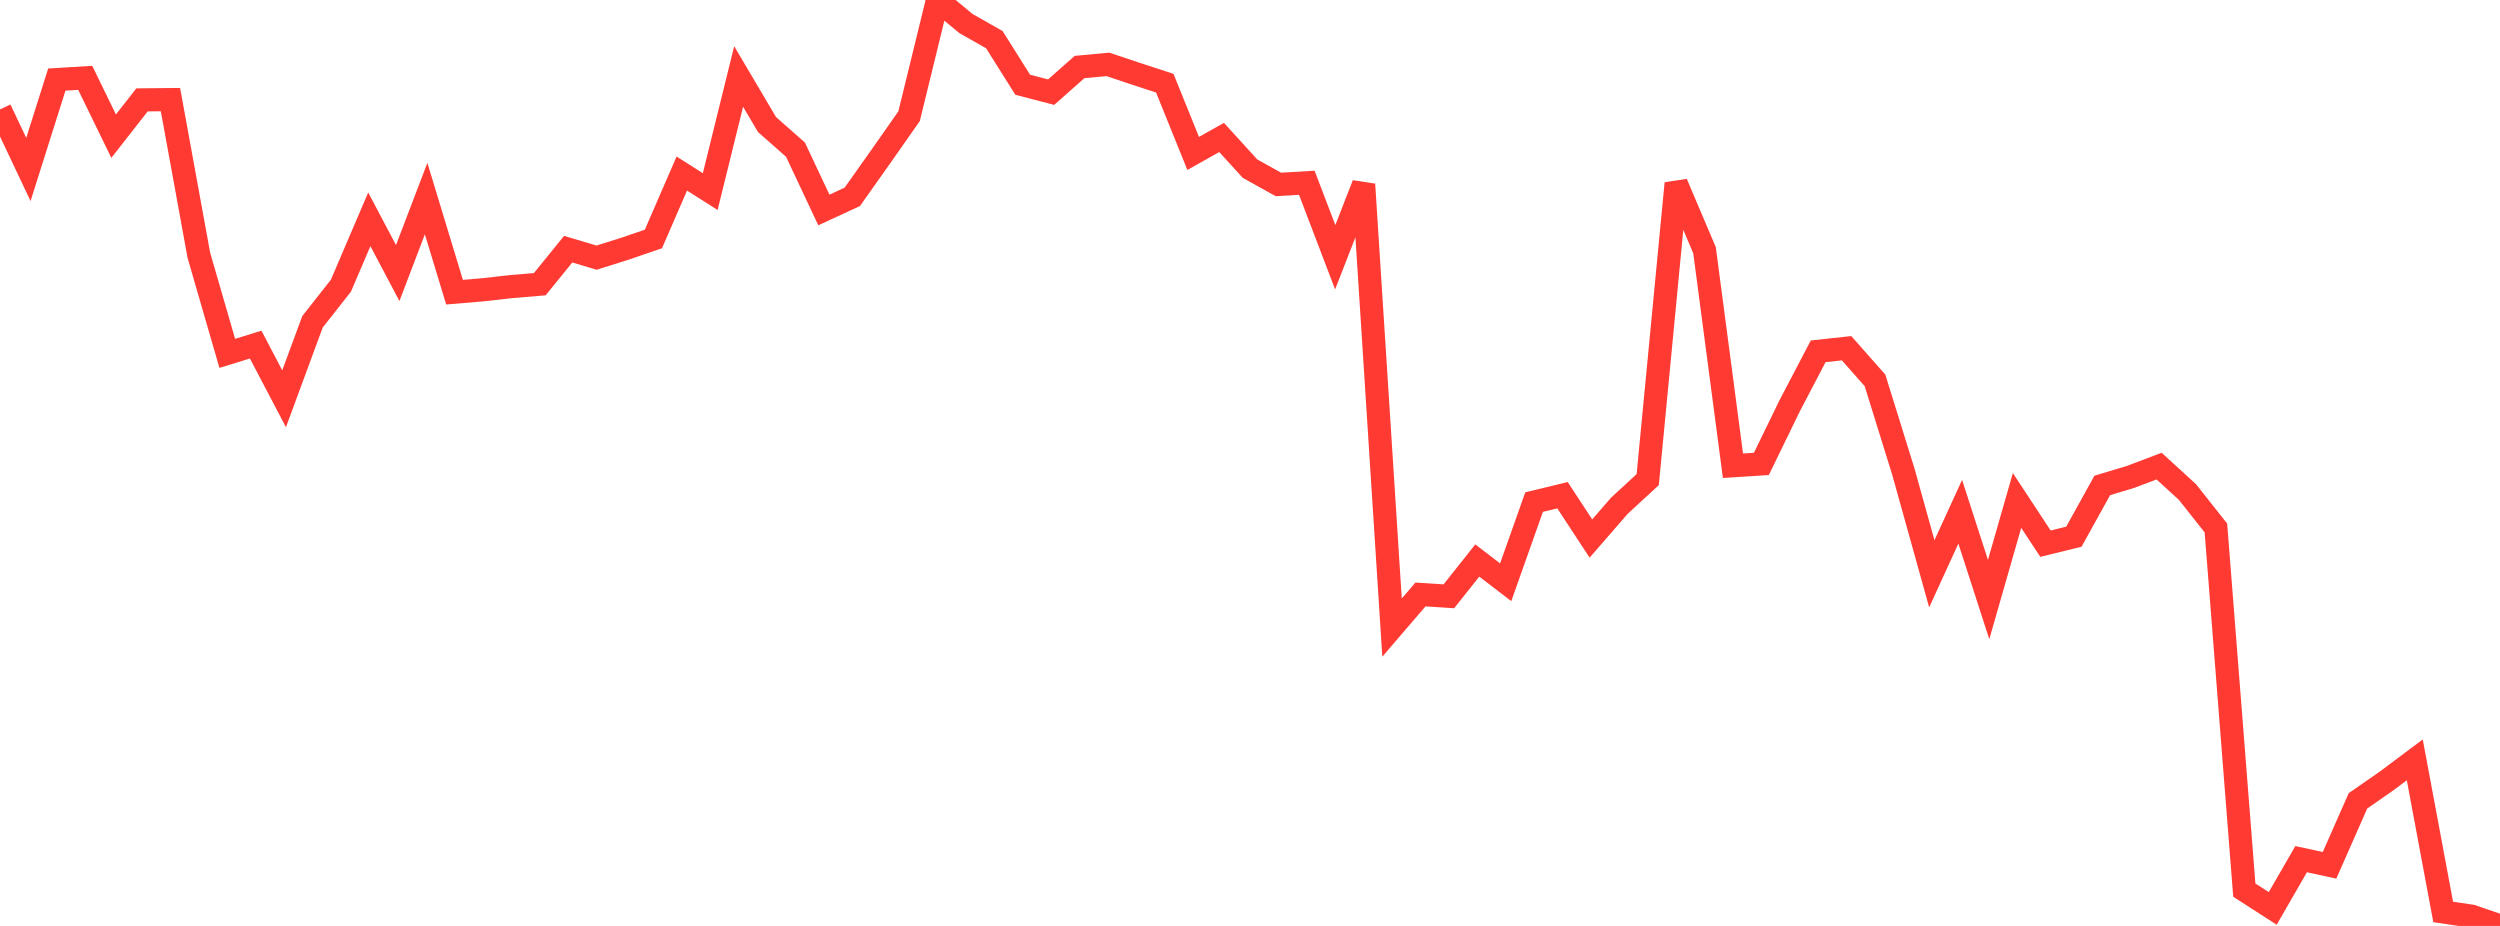 <?xml version="1.0" standalone="no"?>
<!DOCTYPE svg PUBLIC "-//W3C//DTD SVG 1.1//EN" "http://www.w3.org/Graphics/SVG/1.1/DTD/svg11.dtd">

<svg width="135" height="50" viewBox="0 0 135 50" preserveAspectRatio="none" 
  xmlns="http://www.w3.org/2000/svg"
  xmlns:xlink="http://www.w3.org/1999/xlink">


<polyline points="0.0, 5.91 1.534, 9.151 3.068, 4.297 4.602, 4.204 6.136, 7.353 7.67, 5.393 9.205, 5.379 10.739, 13.788 12.273, 19.082 13.807, 18.609 15.341, 21.534 16.875, 17.376 18.409, 15.428 19.943, 11.844 21.477, 14.745 23.011, 10.724 24.545, 15.778 26.08, 15.648 27.614, 15.475 29.148, 15.347 30.682, 13.456 32.216, 13.913 33.75, 13.43 35.284, 12.905 36.818, 9.372 38.352, 10.346 39.886, 4.13 41.42, 6.727 42.955, 8.08 44.489, 11.339 46.023, 10.63 47.557, 8.464 49.091, 6.274 50.625, 0.0 52.159, 1.27 53.693, 2.14 55.227, 4.577 56.761, 4.976 58.295, 3.62 59.83, 3.477 61.364, 3.992 62.898, 4.492 64.432, 8.286 65.966, 7.423 67.5, 9.106 69.034, 9.96 70.568, 9.869 72.102, 13.891 73.636, 9.955 75.17, 33.89 76.705, 32.101 78.239, 32.2 79.773, 30.267 81.307, 31.443 82.841, 27.112 84.375, 26.741 85.909, 29.081 87.443, 27.314 88.977, 25.899 90.511, 9.902 92.045, 13.513 93.58, 25.15 95.114, 25.052 96.648, 21.901 98.182, 18.971 99.716, 18.804 101.25, 20.54 102.784, 25.477 104.318, 30.984 105.852, 27.634 107.386, 32.376 108.92, 27.024 110.455, 29.358 111.989, 28.982 113.523, 26.213 115.057, 25.751 116.591, 25.169 118.125, 26.572 119.659, 28.511 121.193, 48.067 122.727, 49.055 124.261, 46.395 125.795, 46.727 127.33, 43.246 128.864, 42.18 130.398, 41.032 131.932, 49.245 133.466, 49.473 135.0, 50.0" fill="none" stroke="#ff3a33" stroke-width="1.25"/>

</svg>
